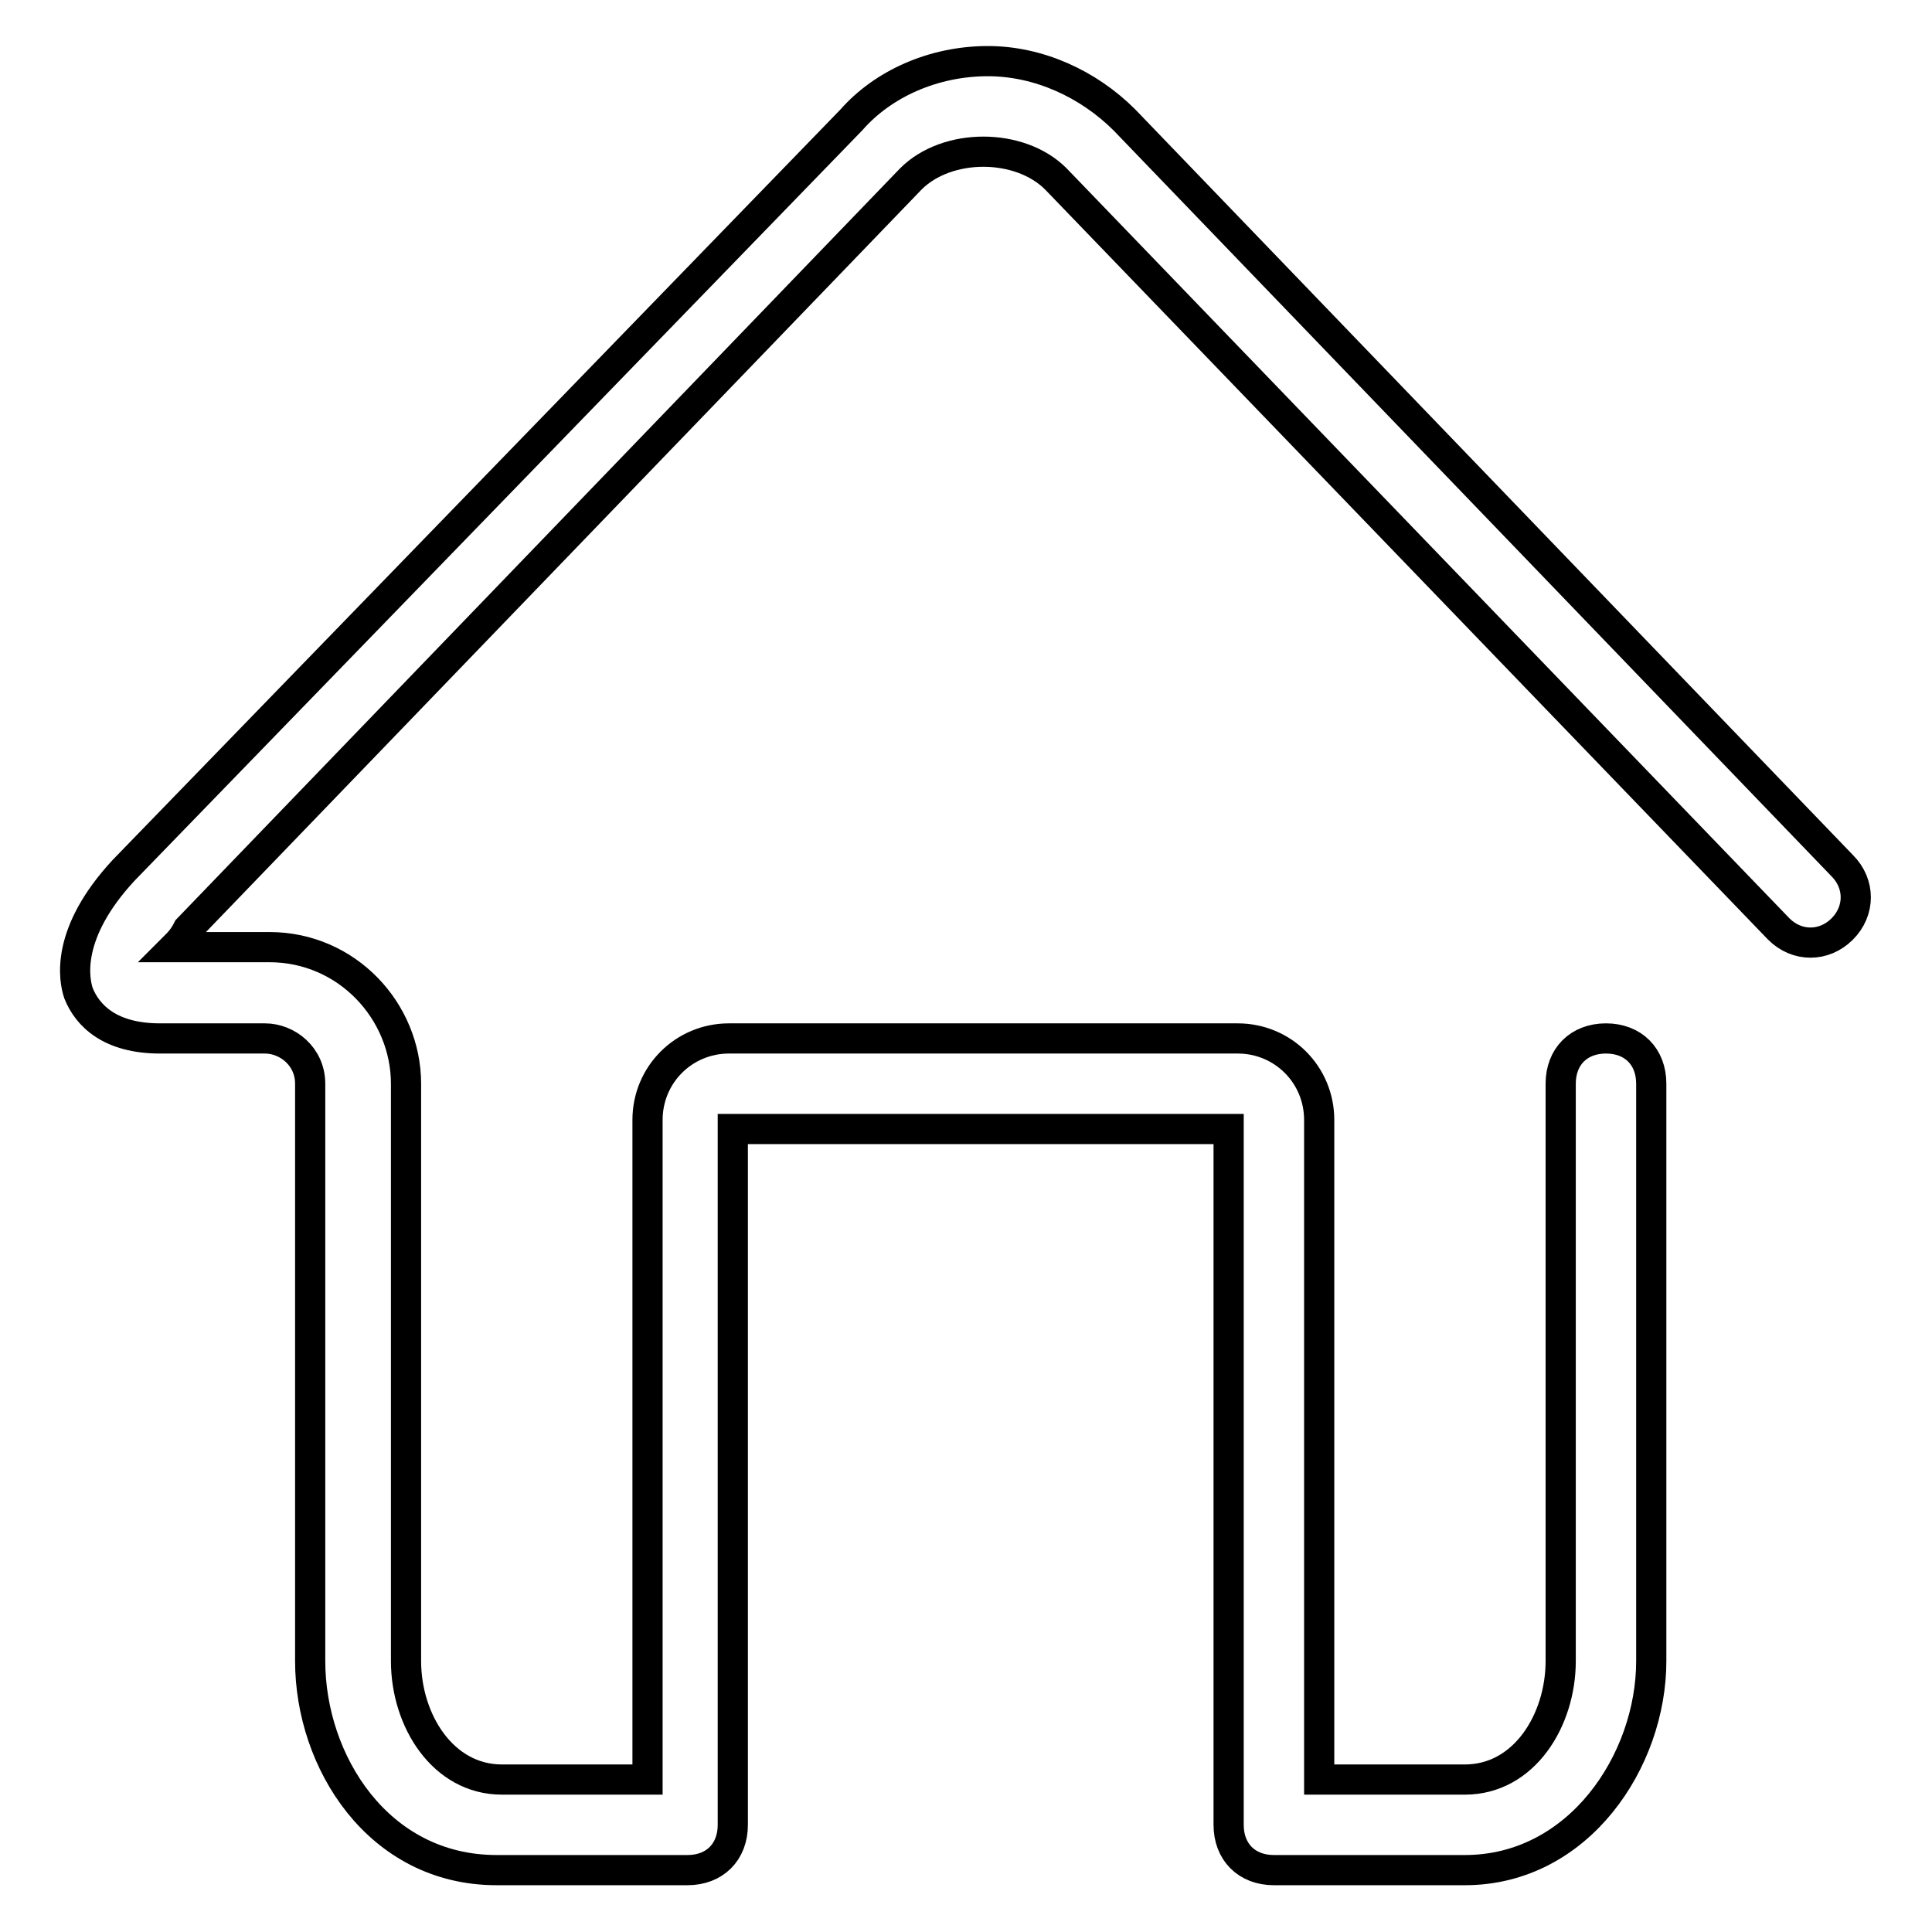 <?xml version="1.0" encoding="utf-8"?>
<!-- Svg Vector Icons : http://www.onlinewebfonts.com/icon -->
<!DOCTYPE svg PUBLIC "-//W3C//DTD SVG 1.1//EN" "http://www.w3.org/Graphics/SVG/1.1/DTD/svg11.dtd">
<svg version="1.1" xmlns="http://www.w3.org/2000/svg" xmlns:xlink="http://www.w3.org/1999/xlink" x="0px" y="0px" viewBox="0 0 256 256" enable-background="new 0 0 256 256" xml:space="preserve">
<g> <path stroke-width="4" fill-opacity="0" stroke="#000000"  d="M149,15.9c-4.8-4.8-11.4-7.8-18.1-7.8c-7.2,0-13.9,3-18.1,7.8l-96.4,99.4c-7.8,8.4-6.6,14.5-6,16.3 c1.2,3,4.2,6,10.8,6h13.9c3,0,6,2.4,6,6v76.5c0,13.3,9,27.7,24.7,27.7h25.3c3.6,0,6-2.4,6-6v-92.2h65.7v92.2c0,3.6,2.4,6,6,6h25.3 c15.1,0,24.7-14.5,24.7-27.7v-76.5c0-3.6-2.4-6-6-6c-3.6,0-6,2.4-6,6v76.5c0,7.8-4.8,15.7-12.7,15.7h-19.3v-87.4 c0-6-4.8-10.8-10.8-10.8H96.6c-6,0-10.8,4.8-10.8,10.8v87.4H66.5c-7.8,0-12.7-7.8-12.7-15.7v-76.5c0-9.6-7.8-18.1-18.1-18.1H23.1 c0.6-0.6,1.2-1.2,1.8-2.4l95.8-99.4c2.4-2.4,6-3.6,9.6-3.6c3.6,0,7.2,1.2,9.6,3.6l95.8,99.4c2.4,2.4,6,2.4,8.4,0 c2.4-2.4,2.4-6,0-8.4L149,15.9z"/></g>
</svg>